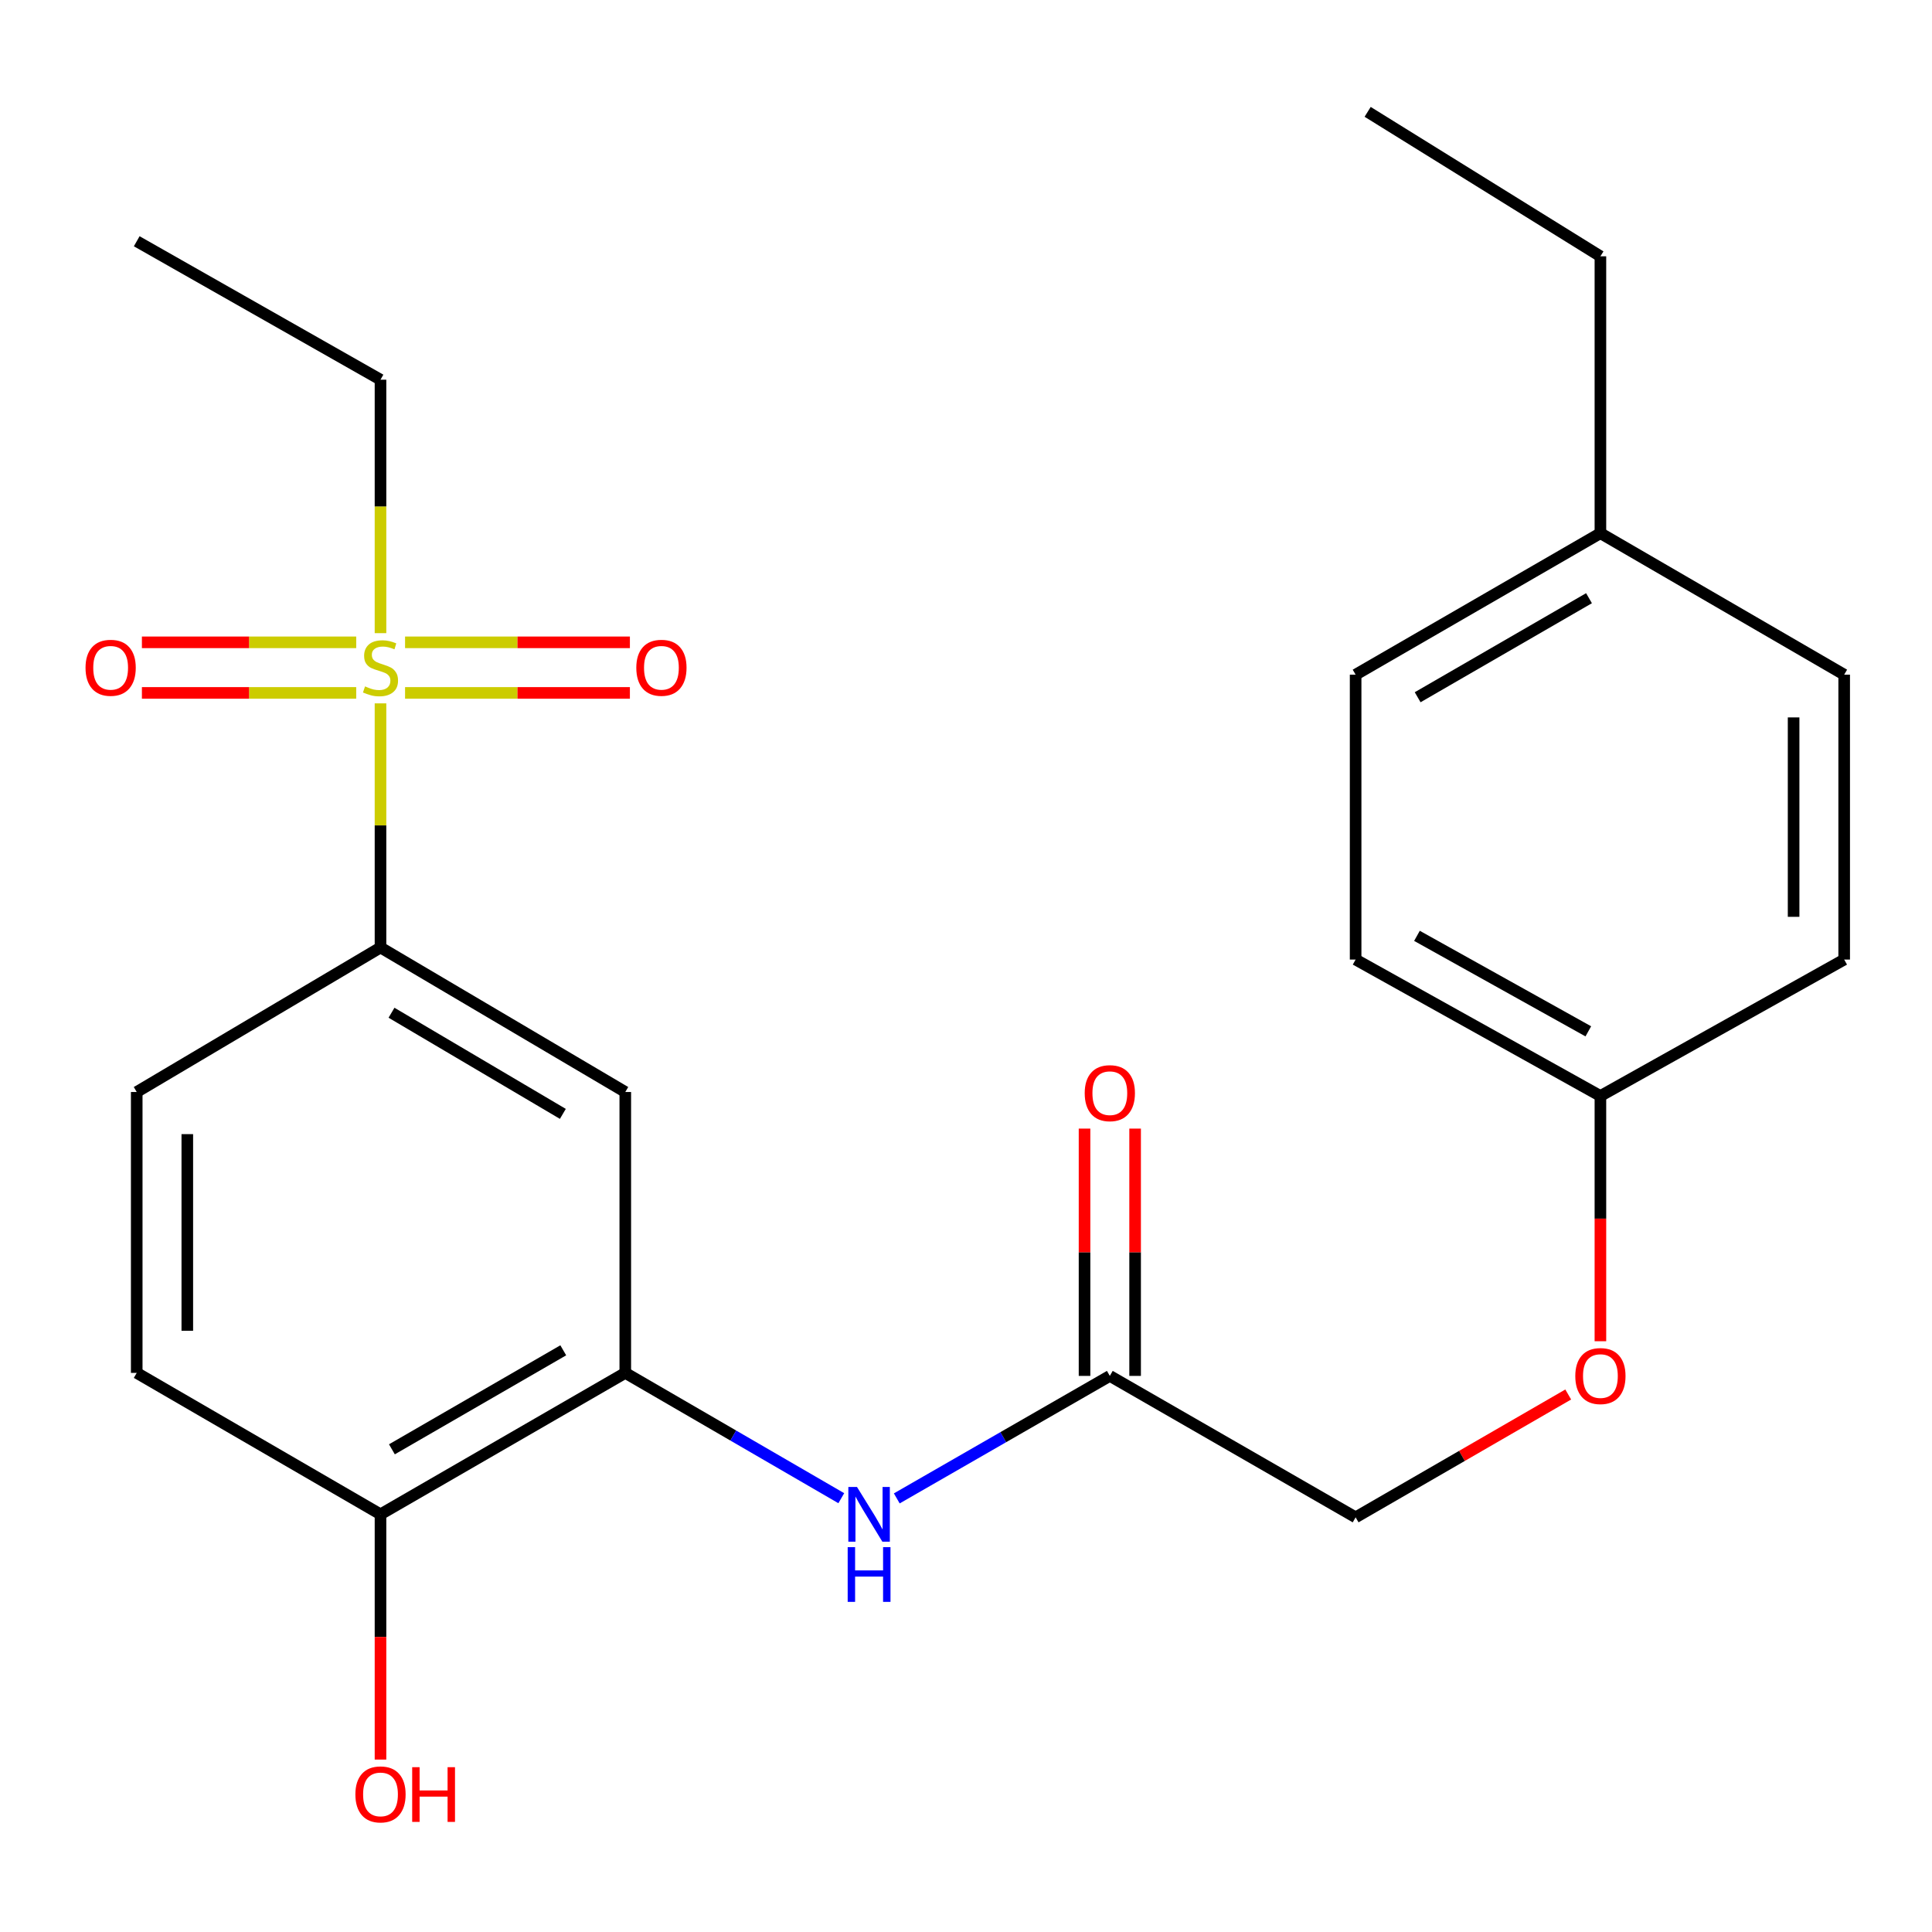 <?xml version='1.0' encoding='iso-8859-1'?>
<svg version='1.1' baseProfile='full'
              xmlns='http://www.w3.org/2000/svg'
                      xmlns:rdkit='http://www.rdkit.org/xml'
                      xmlns:xlink='http://www.w3.org/1999/xlink'
                  xml:space='preserve'
width='1000px' height='1000px' viewBox='0 0 1000 1000'>
<!-- END OF HEADER -->
<rect style='opacity:1.0;fill:#FFFFFF;stroke:none' width='1000' height='1000' x='0' y='0'> </rect>
<path class='bond-0' d='M 196.945,364.061 L 196.945,427.244' style='fill:none;fill-rule:evenodd;stroke:#CCCC00;stroke-width:6px;stroke-linecap:butt;stroke-linejoin:miter;stroke-opacity:1' />
<path class='bond-0' d='M 196.945,427.244 L 196.945,490.427' style='fill:none;fill-rule:evenodd;stroke:#000000;stroke-width:6px;stroke-linecap:butt;stroke-linejoin:miter;stroke-opacity:1' />
<path class='bond-5' d='M 184.374,332.469 L 128.911,332.469' style='fill:none;fill-rule:evenodd;stroke:#CCCC00;stroke-width:6px;stroke-linecap:butt;stroke-linejoin:miter;stroke-opacity:1' />
<path class='bond-5' d='M 128.911,332.469 L 73.448,332.469' style='fill:none;fill-rule:evenodd;stroke:#FF0000;stroke-width:6px;stroke-linecap:butt;stroke-linejoin:miter;stroke-opacity:1' />
<path class='bond-5' d='M 184.374,358.65 L 128.911,358.65' style='fill:none;fill-rule:evenodd;stroke:#CCCC00;stroke-width:6px;stroke-linecap:butt;stroke-linejoin:miter;stroke-opacity:1' />
<path class='bond-5' d='M 128.911,358.65 L 73.448,358.65' style='fill:none;fill-rule:evenodd;stroke:#FF0000;stroke-width:6px;stroke-linecap:butt;stroke-linejoin:miter;stroke-opacity:1' />
<path class='bond-6' d='M 209.661,358.65 L 267.847,358.65' style='fill:none;fill-rule:evenodd;stroke:#CCCC00;stroke-width:6px;stroke-linecap:butt;stroke-linejoin:miter;stroke-opacity:1' />
<path class='bond-6' d='M 267.847,358.65 L 326.033,358.65' style='fill:none;fill-rule:evenodd;stroke:#FF0000;stroke-width:6px;stroke-linecap:butt;stroke-linejoin:miter;stroke-opacity:1' />
<path class='bond-6' d='M 209.661,332.469 L 267.847,332.469' style='fill:none;fill-rule:evenodd;stroke:#CCCC00;stroke-width:6px;stroke-linecap:butt;stroke-linejoin:miter;stroke-opacity:1' />
<path class='bond-6' d='M 267.847,332.469 L 326.033,332.469' style='fill:none;fill-rule:evenodd;stroke:#FF0000;stroke-width:6px;stroke-linecap:butt;stroke-linejoin:miter;stroke-opacity:1' />
<path class='bond-13' d='M 196.945,327.714 L 196.945,262.123' style='fill:none;fill-rule:evenodd;stroke:#CCCC00;stroke-width:6px;stroke-linecap:butt;stroke-linejoin:miter;stroke-opacity:1' />
<path class='bond-13' d='M 196.945,262.123 L 196.945,196.532' style='fill:none;fill-rule:evenodd;stroke:#000000;stroke-width:6px;stroke-linecap:butt;stroke-linejoin:miter;stroke-opacity:1' />
<path class='bond-2' d='M 196.945,490.427 L 323.646,565.217' style='fill:none;fill-rule:evenodd;stroke:#000000;stroke-width:6px;stroke-linecap:butt;stroke-linejoin:miter;stroke-opacity:1' />
<path class='bond-2' d='M 202.642,524.191 L 291.332,576.544' style='fill:none;fill-rule:evenodd;stroke:#000000;stroke-width:6px;stroke-linecap:butt;stroke-linejoin:miter;stroke-opacity:1' />
<path class='bond-8' d='M 196.945,490.427 L 70.768,565.217' style='fill:none;fill-rule:evenodd;stroke:#000000;stroke-width:6px;stroke-linecap:butt;stroke-linejoin:miter;stroke-opacity:1' />
<path class='bond-1' d='M 323.646,710.607 L 323.646,565.217' style='fill:none;fill-rule:evenodd;stroke:#000000;stroke-width:6px;stroke-linecap:butt;stroke-linejoin:miter;stroke-opacity:1' />
<path class='bond-3' d='M 323.646,710.607 L 379.548,743.037' style='fill:none;fill-rule:evenodd;stroke:#000000;stroke-width:6px;stroke-linecap:butt;stroke-linejoin:miter;stroke-opacity:1' />
<path class='bond-3' d='M 379.548,743.037 L 435.45,775.466' style='fill:none;fill-rule:evenodd;stroke:#0000FF;stroke-width:6px;stroke-linecap:butt;stroke-linejoin:miter;stroke-opacity:1' />
<path class='bond-24' d='M 323.646,710.607 L 196.945,783.812' style='fill:none;fill-rule:evenodd;stroke:#000000;stroke-width:6px;stroke-linecap:butt;stroke-linejoin:miter;stroke-opacity:1' />
<path class='bond-24' d='M 291.543,698.919 L 202.853,750.162' style='fill:none;fill-rule:evenodd;stroke:#000000;stroke-width:6px;stroke-linecap:butt;stroke-linejoin:miter;stroke-opacity:1' />
<path class='bond-4' d='M 464.171,775.57 L 519.307,743.867' style='fill:none;fill-rule:evenodd;stroke:#0000FF;stroke-width:6px;stroke-linecap:butt;stroke-linejoin:miter;stroke-opacity:1' />
<path class='bond-4' d='M 519.307,743.867 L 574.444,712.164' style='fill:none;fill-rule:evenodd;stroke:#000000;stroke-width:6px;stroke-linecap:butt;stroke-linejoin:miter;stroke-opacity:1' />
<path class='bond-9' d='M 587.534,712.164 L 587.534,648.162' style='fill:none;fill-rule:evenodd;stroke:#000000;stroke-width:6px;stroke-linecap:butt;stroke-linejoin:miter;stroke-opacity:1' />
<path class='bond-9' d='M 587.534,648.162 L 587.534,584.161' style='fill:none;fill-rule:evenodd;stroke:#FF0000;stroke-width:6px;stroke-linecap:butt;stroke-linejoin:miter;stroke-opacity:1' />
<path class='bond-9' d='M 561.353,712.164 L 561.353,648.162' style='fill:none;fill-rule:evenodd;stroke:#000000;stroke-width:6px;stroke-linecap:butt;stroke-linejoin:miter;stroke-opacity:1' />
<path class='bond-9' d='M 561.353,648.162 L 561.353,584.161' style='fill:none;fill-rule:evenodd;stroke:#FF0000;stroke-width:6px;stroke-linecap:butt;stroke-linejoin:miter;stroke-opacity:1' />
<path class='bond-12' d='M 574.444,712.164 L 701.668,785.368' style='fill:none;fill-rule:evenodd;stroke:#000000;stroke-width:6px;stroke-linecap:butt;stroke-linejoin:miter;stroke-opacity:1' />
<path class='bond-7' d='M 196.945,783.812 L 70.768,710.607' style='fill:none;fill-rule:evenodd;stroke:#000000;stroke-width:6px;stroke-linecap:butt;stroke-linejoin:miter;stroke-opacity:1' />
<path class='bond-15' d='M 196.945,783.812 L 196.945,847.282' style='fill:none;fill-rule:evenodd;stroke:#000000;stroke-width:6px;stroke-linecap:butt;stroke-linejoin:miter;stroke-opacity:1' />
<path class='bond-15' d='M 196.945,847.282 L 196.945,910.751' style='fill:none;fill-rule:evenodd;stroke:#FF0000;stroke-width:6px;stroke-linecap:butt;stroke-linejoin:miter;stroke-opacity:1' />
<path class='bond-10' d='M 70.768,565.217 L 70.768,710.607' style='fill:none;fill-rule:evenodd;stroke:#000000;stroke-width:6px;stroke-linecap:butt;stroke-linejoin:miter;stroke-opacity:1' />
<path class='bond-10' d='M 96.949,587.025 L 96.949,688.799' style='fill:none;fill-rule:evenodd;stroke:#000000;stroke-width:6px;stroke-linecap:butt;stroke-linejoin:miter;stroke-opacity:1' />
<path class='bond-11' d='M 811.71,721.788 L 756.689,753.578' style='fill:none;fill-rule:evenodd;stroke:#FF0000;stroke-width:6px;stroke-linecap:butt;stroke-linejoin:miter;stroke-opacity:1' />
<path class='bond-11' d='M 756.689,753.578 L 701.668,785.368' style='fill:none;fill-rule:evenodd;stroke:#000000;stroke-width:6px;stroke-linecap:butt;stroke-linejoin:miter;stroke-opacity:1' />
<path class='bond-14' d='M 828.368,694.222 L 828.368,630.752' style='fill:none;fill-rule:evenodd;stroke:#FF0000;stroke-width:6px;stroke-linecap:butt;stroke-linejoin:miter;stroke-opacity:1' />
<path class='bond-14' d='M 828.368,630.752 L 828.368,567.282' style='fill:none;fill-rule:evenodd;stroke:#000000;stroke-width:6px;stroke-linecap:butt;stroke-linejoin:miter;stroke-opacity:1' />
<path class='bond-22' d='M 196.945,196.532 L 70.768,124.87' style='fill:none;fill-rule:evenodd;stroke:#000000;stroke-width:6px;stroke-linecap:butt;stroke-linejoin:miter;stroke-opacity:1' />
<path class='bond-17' d='M 828.368,567.282 L 954.545,496.666' style='fill:none;fill-rule:evenodd;stroke:#000000;stroke-width:6px;stroke-linecap:butt;stroke-linejoin:miter;stroke-opacity:1' />
<path class='bond-18' d='M 828.368,567.282 L 701.668,496.666' style='fill:none;fill-rule:evenodd;stroke:#000000;stroke-width:6px;stroke-linecap:butt;stroke-linejoin:miter;stroke-opacity:1' />
<path class='bond-18' d='M 822.109,533.821 L 733.419,484.39' style='fill:none;fill-rule:evenodd;stroke:#000000;stroke-width:6px;stroke-linecap:butt;stroke-linejoin:miter;stroke-opacity:1' />
<path class='bond-16' d='M 828.368,275.977 L 701.668,349.21' style='fill:none;fill-rule:evenodd;stroke:#000000;stroke-width:6px;stroke-linecap:butt;stroke-linejoin:miter;stroke-opacity:1' />
<path class='bond-16' d='M 822.465,309.629 L 733.774,360.892' style='fill:none;fill-rule:evenodd;stroke:#000000;stroke-width:6px;stroke-linecap:butt;stroke-linejoin:miter;stroke-opacity:1' />
<path class='bond-21' d='M 828.368,275.977 L 828.368,132.666' style='fill:none;fill-rule:evenodd;stroke:#000000;stroke-width:6px;stroke-linecap:butt;stroke-linejoin:miter;stroke-opacity:1' />
<path class='bond-25' d='M 828.368,275.977 L 954.545,349.21' style='fill:none;fill-rule:evenodd;stroke:#000000;stroke-width:6px;stroke-linecap:butt;stroke-linejoin:miter;stroke-opacity:1' />
<path class='bond-20' d='M 954.545,496.666 L 954.545,349.21' style='fill:none;fill-rule:evenodd;stroke:#000000;stroke-width:6px;stroke-linecap:butt;stroke-linejoin:miter;stroke-opacity:1' />
<path class='bond-20' d='M 928.365,474.548 L 928.365,371.329' style='fill:none;fill-rule:evenodd;stroke:#000000;stroke-width:6px;stroke-linecap:butt;stroke-linejoin:miter;stroke-opacity:1' />
<path class='bond-19' d='M 701.668,496.666 L 701.668,349.21' style='fill:none;fill-rule:evenodd;stroke:#000000;stroke-width:6px;stroke-linecap:butt;stroke-linejoin:miter;stroke-opacity:1' />
<path class='bond-23' d='M 828.368,132.666 L 707.893,57.891' style='fill:none;fill-rule:evenodd;stroke:#000000;stroke-width:6px;stroke-linecap:butt;stroke-linejoin:miter;stroke-opacity:1' />
<path  class='atom-0' d='M 188.945 355.28
Q 189.265 355.4, 190.585 355.96
Q 191.905 356.52, 193.345 356.88
Q 194.825 357.2, 196.265 357.2
Q 198.945 357.2, 200.505 355.92
Q 202.065 354.6, 202.065 352.32
Q 202.065 350.76, 201.265 349.8
Q 200.505 348.84, 199.305 348.32
Q 198.105 347.8, 196.105 347.2
Q 193.585 346.44, 192.065 345.72
Q 190.585 345, 189.505 343.48
Q 188.465 341.96, 188.465 339.4
Q 188.465 335.84, 190.865 333.64
Q 193.305 331.44, 198.105 331.44
Q 201.385 331.44, 205.105 333
L 204.185 336.08
Q 200.785 334.68, 198.225 334.68
Q 195.465 334.68, 193.945 335.84
Q 192.425 336.96, 192.465 338.92
Q 192.465 340.44, 193.225 341.36
Q 194.025 342.28, 195.145 342.8
Q 196.305 343.32, 198.225 343.92
Q 200.785 344.72, 202.305 345.52
Q 203.825 346.32, 204.905 347.96
Q 206.025 349.56, 206.025 352.32
Q 206.025 356.24, 203.385 358.36
Q 200.785 360.44, 196.425 360.44
Q 193.905 360.44, 191.985 359.88
Q 190.105 359.36, 187.865 358.44
L 188.945 355.28
' fill='#CCCC00'/>
<path  class='atom-4' d='M 443.578 769.652
L 452.858 784.652
Q 453.778 786.132, 455.258 788.812
Q 456.738 791.492, 456.818 791.652
L 456.818 769.652
L 460.578 769.652
L 460.578 797.972
L 456.698 797.972
L 446.738 781.572
Q 445.578 779.652, 444.338 777.452
Q 443.138 775.252, 442.778 774.572
L 442.778 797.972
L 439.098 797.972
L 439.098 769.652
L 443.578 769.652
' fill='#0000FF'/>
<path  class='atom-4' d='M 438.758 800.804
L 442.598 800.804
L 442.598 812.844
L 457.078 812.844
L 457.078 800.804
L 460.918 800.804
L 460.918 829.124
L 457.078 829.124
L 457.078 816.044
L 442.598 816.044
L 442.598 829.124
L 438.758 829.124
L 438.758 800.804
' fill='#0000FF'/>
<path  class='atom-6' d='M 44.271 345.64
Q 44.271 338.84, 47.631 335.04
Q 50.991 331.24, 57.271 331.24
Q 63.551 331.24, 66.911 335.04
Q 70.271 338.84, 70.271 345.64
Q 70.271 352.52, 66.871 356.44
Q 63.471 360.32, 57.271 360.32
Q 51.031 360.32, 47.631 356.44
Q 44.271 352.56, 44.271 345.64
M 57.271 357.12
Q 61.591 357.12, 63.911 354.24
Q 66.271 351.32, 66.271 345.64
Q 66.271 340.08, 63.911 337.28
Q 61.591 334.44, 57.271 334.44
Q 52.951 334.44, 50.591 337.24
Q 48.271 340.04, 48.271 345.64
Q 48.271 351.36, 50.591 354.24
Q 52.951 357.12, 57.271 357.12
' fill='#FF0000'/>
<path  class='atom-7' d='M 329.351 345.64
Q 329.351 338.84, 332.711 335.04
Q 336.071 331.24, 342.351 331.24
Q 348.631 331.24, 351.991 335.04
Q 355.351 338.84, 355.351 345.64
Q 355.351 352.52, 351.951 356.44
Q 348.551 360.32, 342.351 360.32
Q 336.111 360.32, 332.711 356.44
Q 329.351 352.56, 329.351 345.64
M 342.351 357.12
Q 346.671 357.12, 348.991 354.24
Q 351.351 351.32, 351.351 345.64
Q 351.351 340.08, 348.991 337.28
Q 346.671 334.44, 342.351 334.44
Q 338.031 334.44, 335.671 337.24
Q 333.351 340.04, 333.351 345.64
Q 333.351 351.36, 335.671 354.24
Q 338.031 357.12, 342.351 357.12
' fill='#FF0000'/>
<path  class='atom-10' d='M 561.444 565.82
Q 561.444 559.02, 564.804 555.22
Q 568.164 551.42, 574.444 551.42
Q 580.724 551.42, 584.084 555.22
Q 587.444 559.02, 587.444 565.82
Q 587.444 572.7, 584.044 576.62
Q 580.644 580.5, 574.444 580.5
Q 568.204 580.5, 564.804 576.62
Q 561.444 572.74, 561.444 565.82
M 574.444 577.3
Q 578.764 577.3, 581.084 574.42
Q 583.444 571.5, 583.444 565.82
Q 583.444 560.26, 581.084 557.46
Q 578.764 554.62, 574.444 554.62
Q 570.124 554.62, 567.764 557.42
Q 565.444 560.22, 565.444 565.82
Q 565.444 571.54, 567.764 574.42
Q 570.124 577.3, 574.444 577.3
' fill='#FF0000'/>
<path  class='atom-12' d='M 815.368 712.244
Q 815.368 705.444, 818.728 701.644
Q 822.088 697.844, 828.368 697.844
Q 834.648 697.844, 838.008 701.644
Q 841.368 705.444, 841.368 712.244
Q 841.368 719.124, 837.968 723.044
Q 834.568 726.924, 828.368 726.924
Q 822.128 726.924, 818.728 723.044
Q 815.368 719.164, 815.368 712.244
M 828.368 723.724
Q 832.688 723.724, 835.008 720.844
Q 837.368 717.924, 837.368 712.244
Q 837.368 706.684, 835.008 703.884
Q 832.688 701.044, 828.368 701.044
Q 824.048 701.044, 821.688 703.844
Q 819.368 706.644, 819.368 712.244
Q 819.368 717.964, 821.688 720.844
Q 824.048 723.724, 828.368 723.724
' fill='#FF0000'/>
<path  class='atom-16' d='M 183.945 928.774
Q 183.945 921.974, 187.305 918.174
Q 190.665 914.374, 196.945 914.374
Q 203.225 914.374, 206.585 918.174
Q 209.945 921.974, 209.945 928.774
Q 209.945 935.654, 206.545 939.574
Q 203.145 943.454, 196.945 943.454
Q 190.705 943.454, 187.305 939.574
Q 183.945 935.694, 183.945 928.774
M 196.945 940.254
Q 201.265 940.254, 203.585 937.374
Q 205.945 934.454, 205.945 928.774
Q 205.945 923.214, 203.585 920.414
Q 201.265 917.574, 196.945 917.574
Q 192.625 917.574, 190.265 920.374
Q 187.945 923.174, 187.945 928.774
Q 187.945 934.494, 190.265 937.374
Q 192.625 940.254, 196.945 940.254
' fill='#FF0000'/>
<path  class='atom-16' d='M 213.345 914.694
L 217.185 914.694
L 217.185 926.734
L 231.665 926.734
L 231.665 914.694
L 235.505 914.694
L 235.505 943.014
L 231.665 943.014
L 231.665 929.934
L 217.185 929.934
L 217.185 943.014
L 213.345 943.014
L 213.345 914.694
' fill='#FF0000'/>
</svg>
